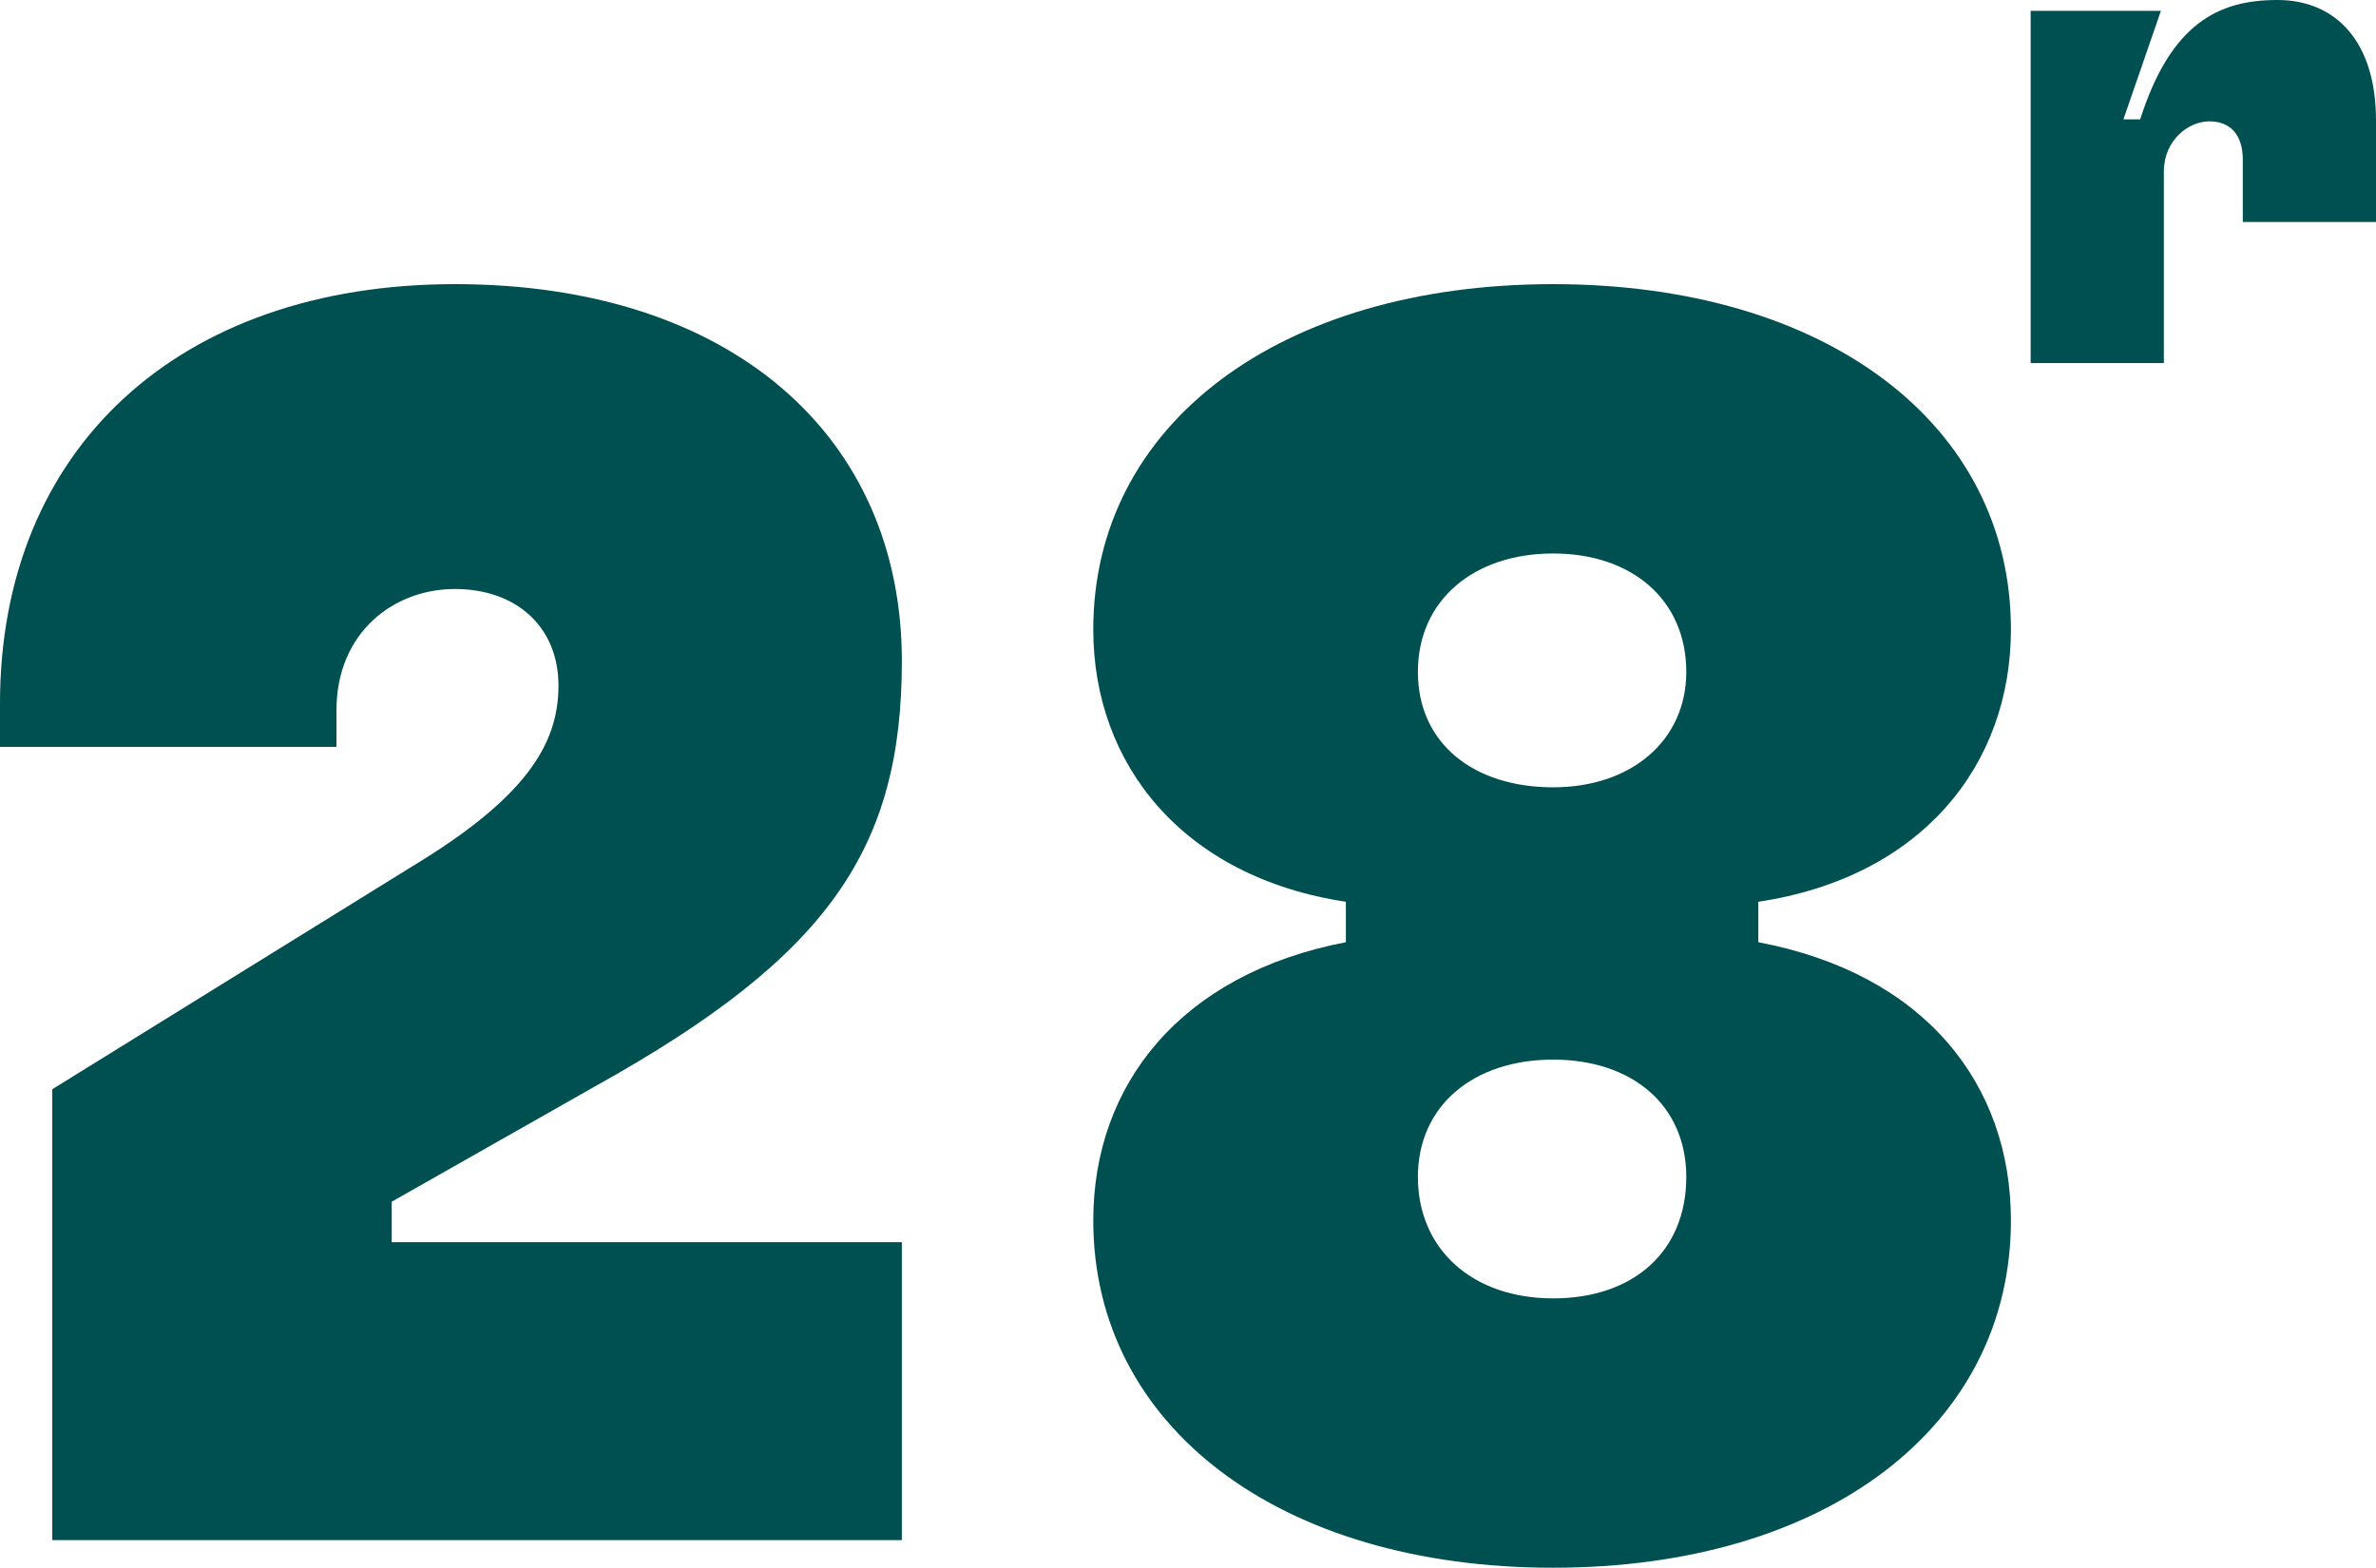 <svg xmlns="http://www.w3.org/2000/svg" xmlns:xlink="http://www.w3.org/1999/xlink" viewBox="0 0 240.8 158.9"><defs><style>.cls-1{fill:none;}.cls-2{clip-path:url(#clip-path);}.cls-3{fill:#004f51;}</style><clipPath id="clip-path" transform="translate(0 0)"><rect class="cls-1" width="240.8" height="158.95"></rect></clipPath></defs><g id="Livello_2" data-name="Livello 2"><g id="Livello_1-2" data-name="Livello 1"><g class="cls-2"><path class="cls-3" d="M5.3,156.1V110.4L41.8,87.8c11.4-6.9,14.8-12.3,14.8-18.3s-4.3-9.8-10.5-9.8-12,4.4-12,12.3v3.7H0V71.3C0,45.5,18.1,28.8,46.1,28.8S91.4,44.2,91.4,67c0,19-7.4,29.9-30.9,43L39.7,121.8v4.1H91.4v30.2Z" transform="translate(0 0)"></path><path class="cls-3" d="M170.9,119.3c0-7.3-5.5-11.9-13.5-11.9s-13.7,4.6-13.7,11.9,5.5,12.3,13.7,12.3,13.5-4.8,13.5-12.3m0-51.2c0-7.3-5.5-12-13.5-12s-13.7,4.7-13.7,12,5.7,11.7,13.7,11.7,13.5-4.8,13.5-11.7m-60.1,55.6c0-13.8,8.9-25,25.6-28.2V91.4c-16.5-2.5-25.6-13.9-25.6-27.6,0-20.8,18.9-35,46.6-35s46.4,14.2,46.4,35c0,13.7-9,25.1-25.6,27.6v4.1c16.9,3.2,25.6,14.4,25.6,28.2,0,20.8-18.6,35.2-46.4,35.2s-46.6-14.4-46.6-35.2" transform="translate(0 0)"></path><path class="cls-3" d="M205.8,36.8V1.1H219l-3.8,11h1.7C220,2.4,224.8,0,230.8,0s10,4.3,10,12.2V22.5H227.3V16.2c0-2.6-1.3-3.9-3.4-3.9s-4.6,1.9-4.6,5.1V36.8Z" transform="translate(0 0)"></path></g></g></g></svg>